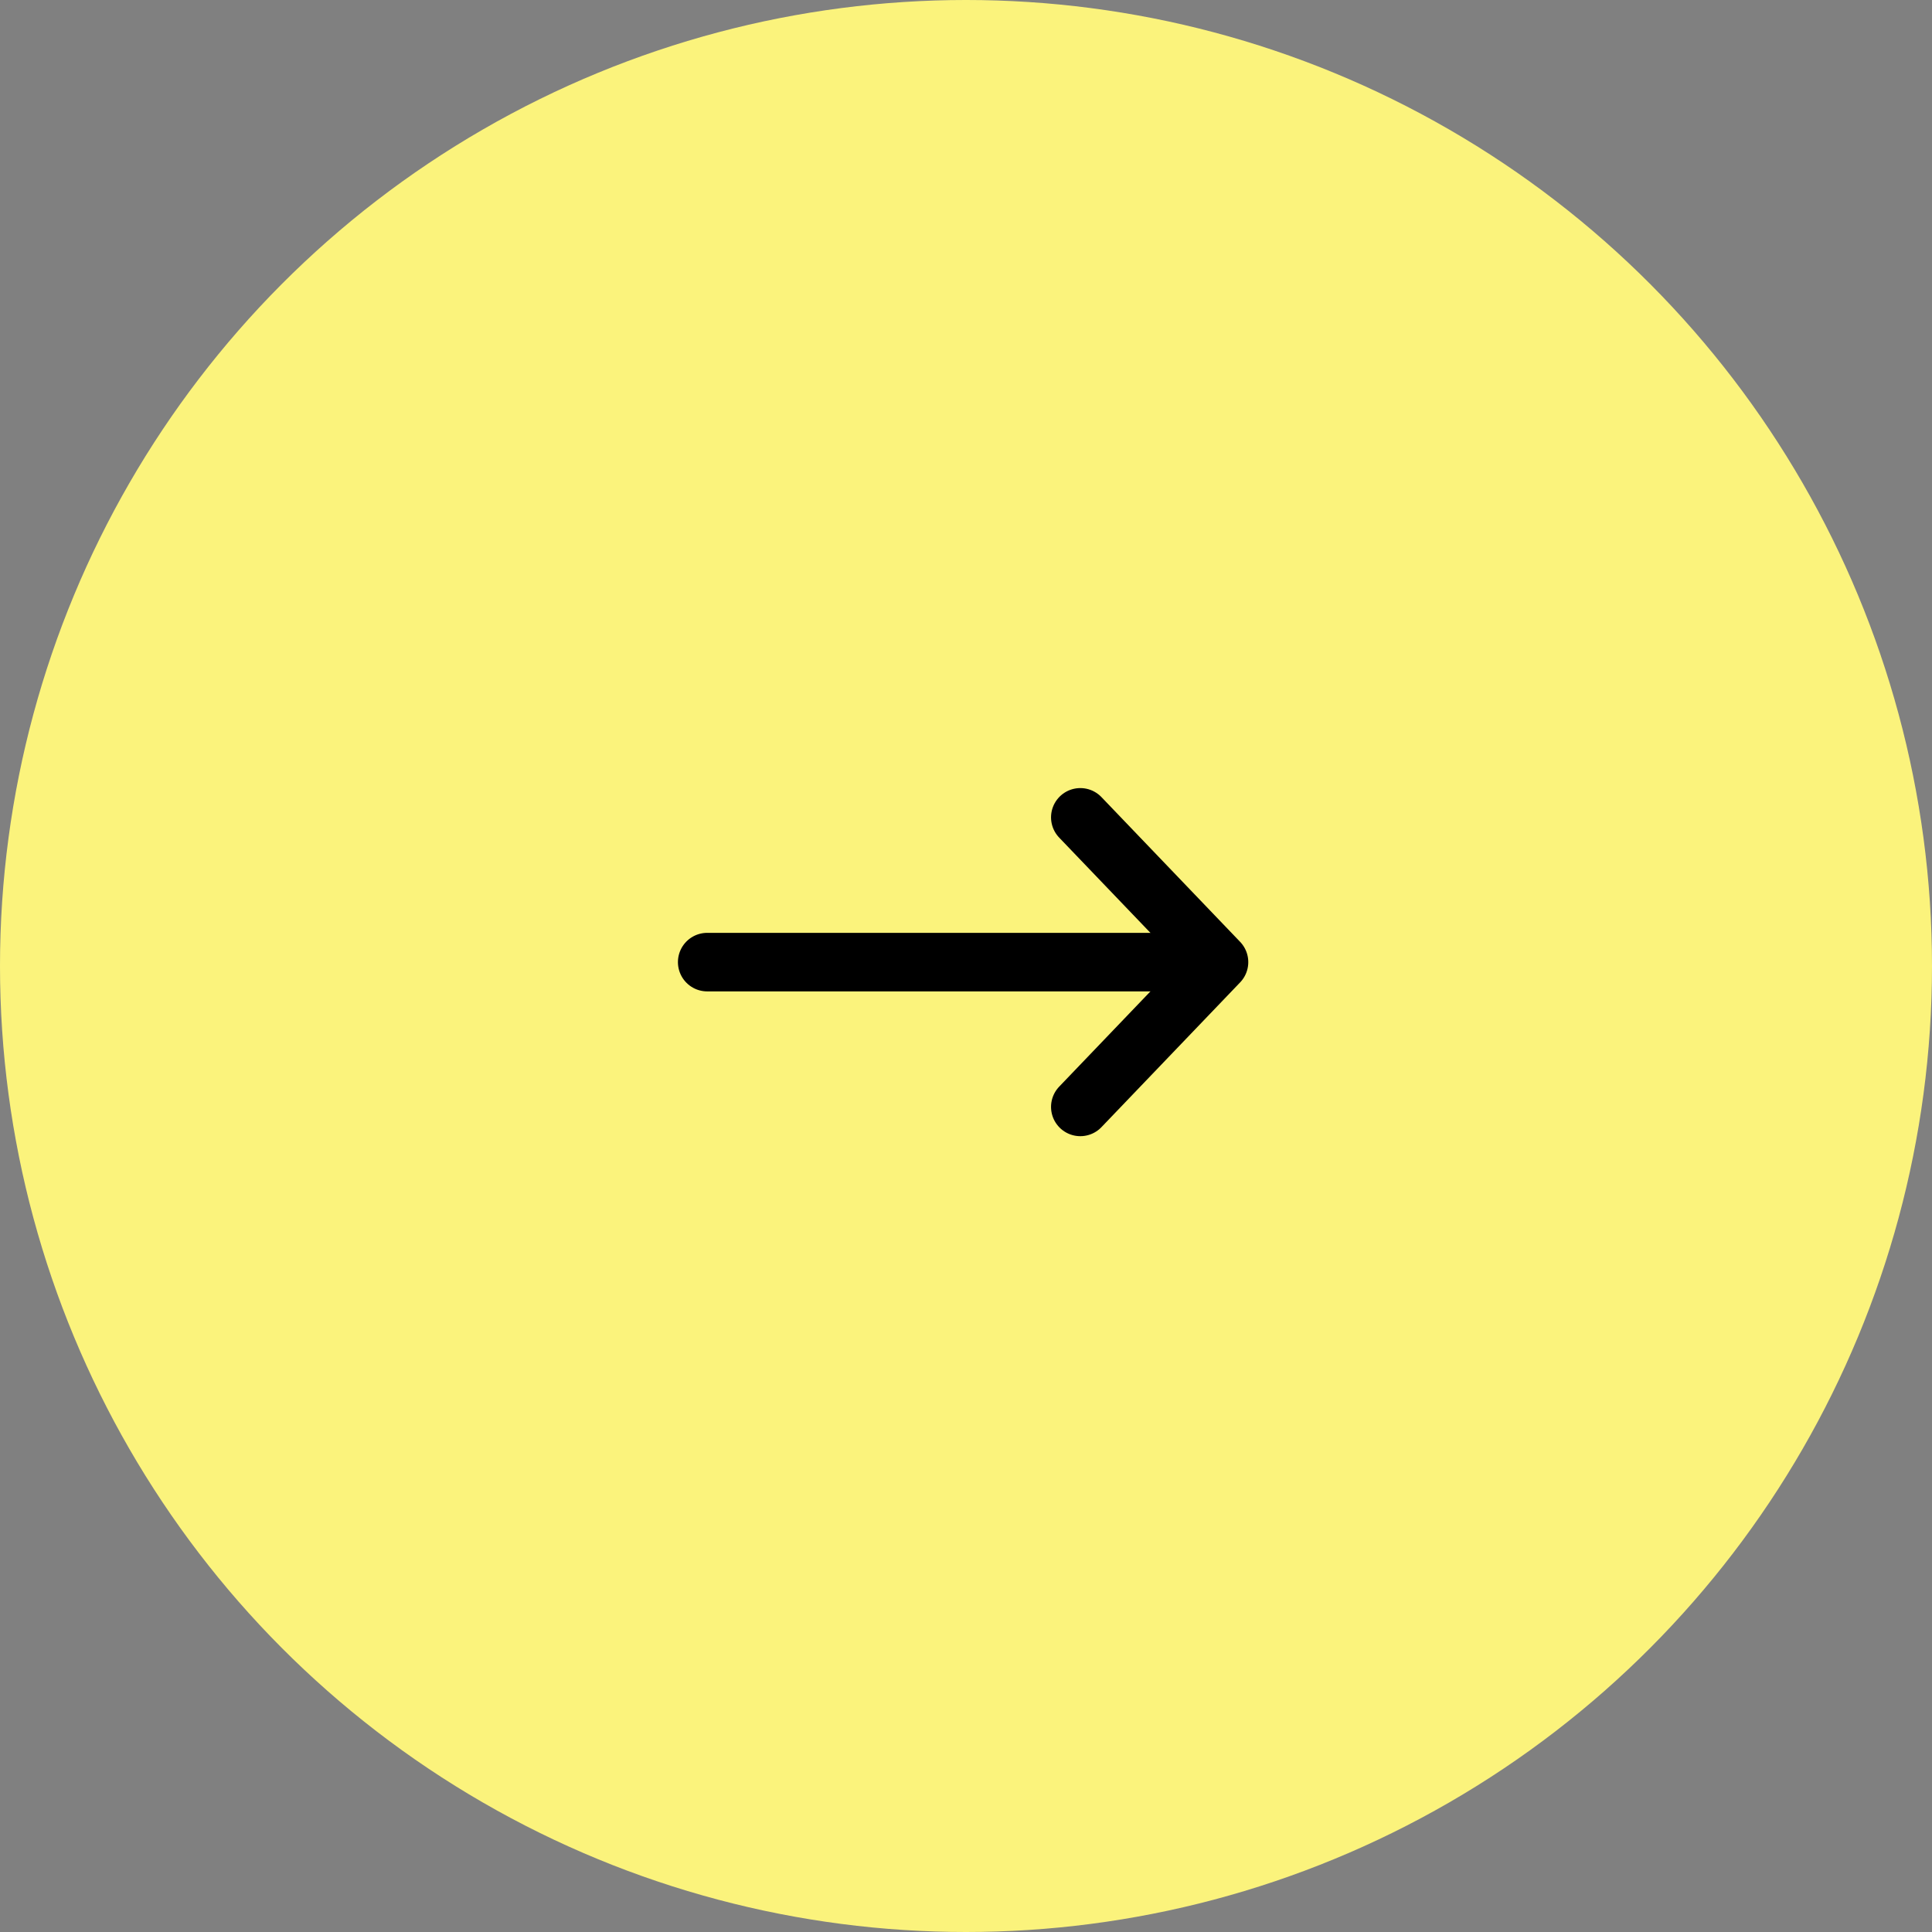<svg xmlns="http://www.w3.org/2000/svg" width="132" height="132" viewBox="0 0 132 132">
    <rect x="0" y="0" width="132" height="132" fill="#808080" stroke="none"/>
    <g id="Gruppe_87" data-name="Gruppe 87" transform="translate(-1313.952 -9186.952)">
        <circle id="Ellipse_25" data-name="Ellipse 25" cx="66" cy="66" r="66" transform="translate(1313.952 9186.952)" fill="#fbf37c"/>
        <g id="Gruppe_84" data-name="Gruppe 84" transform="translate(1362.27 9262.579) rotate(-90)">
            <line id="Linie_1" data-name="Linie 1" y2="34.551" transform="translate(9.892)" fill="none" stroke="#000" stroke-linecap="round" stroke-miterlimit="10" stroke-width="4"/>
            <path id="Pfad_22" data-name="Pfad 22" d="M19.783,0,9.892,9.476,0,0" transform="translate(0 25.492)" fill="none" stroke="#000" stroke-linecap="round" stroke-linejoin="round" stroke-miterlimit="10" stroke-width="4"/>
        </g>
    </g>
</svg>
